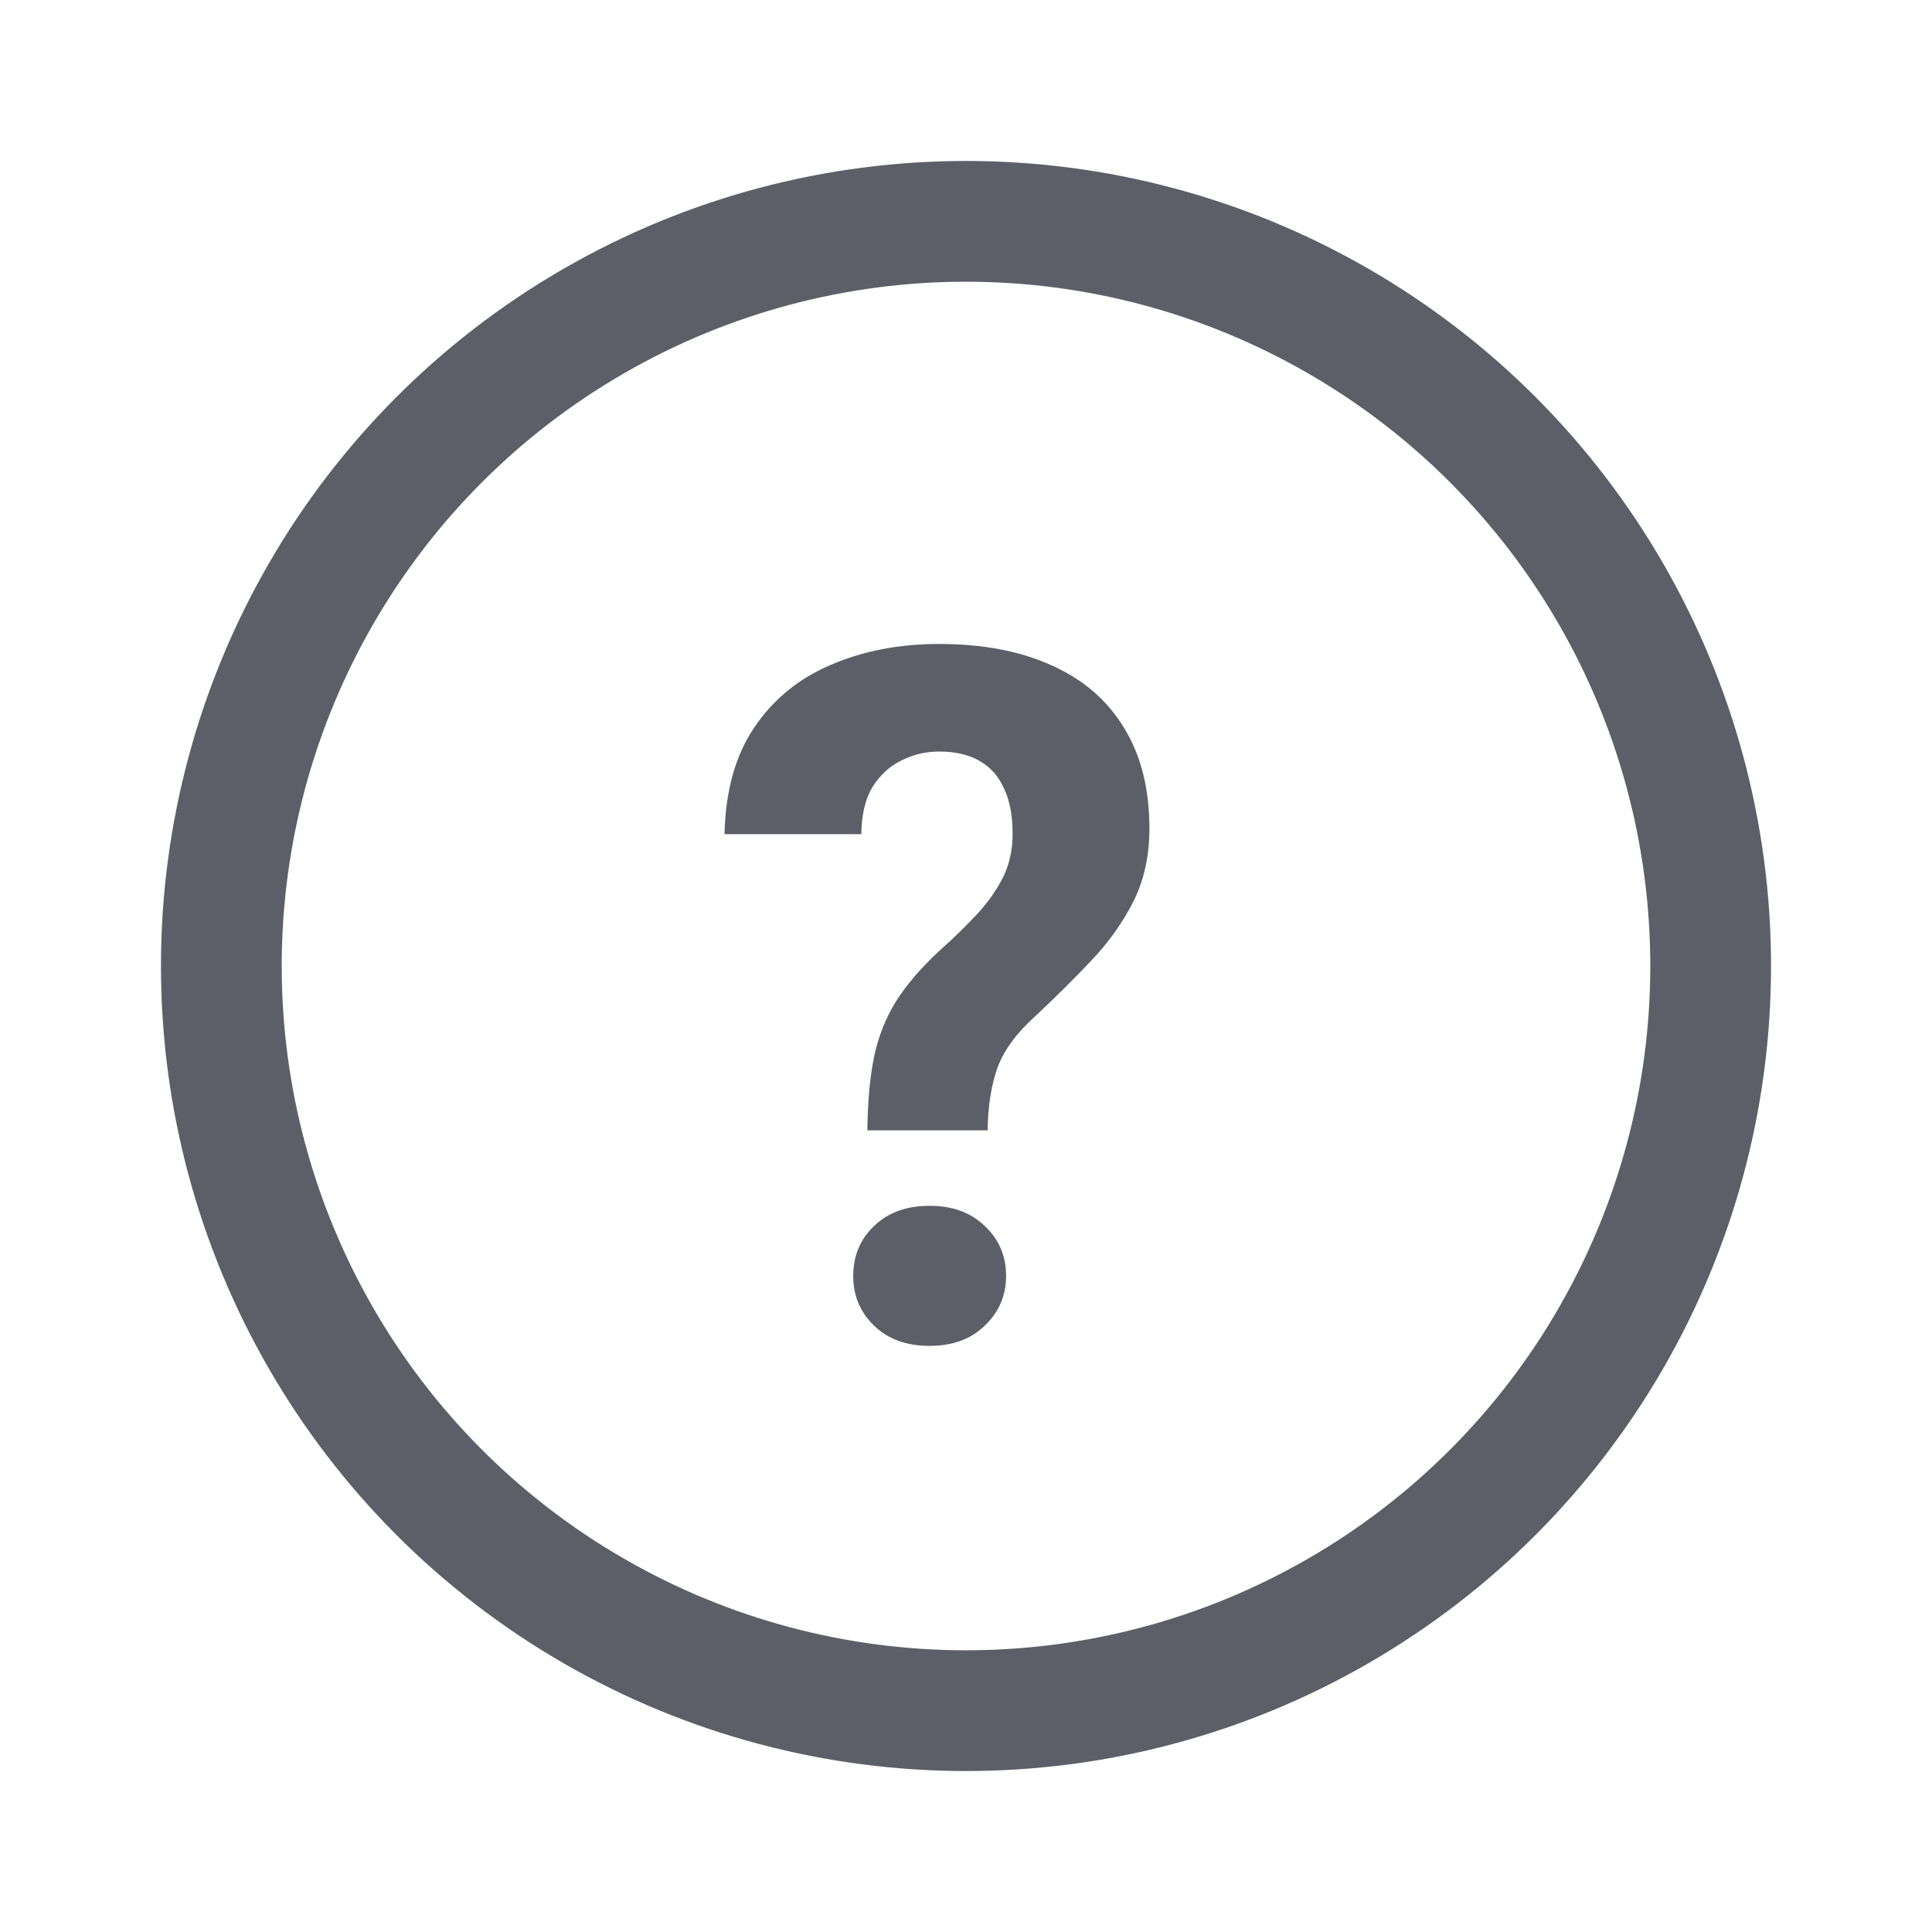 <svg width="16" height="16" viewBox="0 0 16 16" fill="none" xmlns="http://www.w3.org/2000/svg">
<g clip-path="url(#clip0_883_6755)">
<path d="M8.179 9.361H7.183C7.186 9.126 7.204 8.924 7.238 8.755C7.274 8.583 7.336 8.428 7.422 8.29C7.51 8.152 7.627 8.016 7.773 7.88C7.896 7.771 8.002 7.667 8.094 7.568C8.185 7.469 8.256 7.367 8.308 7.263C8.36 7.156 8.386 7.038 8.386 6.908C8.386 6.756 8.363 6.631 8.316 6.533C8.272 6.431 8.204 6.354 8.113 6.302C8.024 6.25 7.913 6.224 7.777 6.224C7.665 6.224 7.561 6.249 7.465 6.298C7.368 6.345 7.289 6.418 7.226 6.517C7.166 6.616 7.135 6.746 7.133 6.908H6C6.008 6.551 6.09 6.256 6.246 6.025C6.405 5.79 6.617 5.617 6.883 5.505C7.148 5.391 7.446 5.333 7.777 5.333C8.142 5.333 8.454 5.393 8.715 5.513C8.975 5.63 9.174 5.803 9.312 6.033C9.45 6.259 9.519 6.535 9.519 6.861C9.519 7.087 9.475 7.289 9.386 7.466C9.298 7.641 9.182 7.803 9.039 7.954C8.896 8.105 8.738 8.262 8.566 8.423C8.418 8.556 8.316 8.695 8.261 8.841C8.209 8.987 8.182 9.16 8.179 9.361ZM7.066 10.568C7.066 10.401 7.123 10.263 7.238 10.154C7.353 10.042 7.506 9.986 7.699 9.986C7.889 9.986 8.041 10.042 8.156 10.154C8.273 10.263 8.332 10.401 8.332 10.568C8.332 10.729 8.273 10.866 8.156 10.978C8.041 11.09 7.889 11.146 7.699 11.146C7.506 11.146 7.353 11.09 7.238 10.978C7.123 10.866 7.066 10.729 7.066 10.568Z" fill="#5D5F68"/>
<circle cx="8" cy="8" r="6.167" stroke="#5D5F68"/>
</g>
<defs>
<clipPath id="clip0_883_6755">
<rect width="16" height="16" fill="white"/>
</clipPath>
</defs>
</svg>
